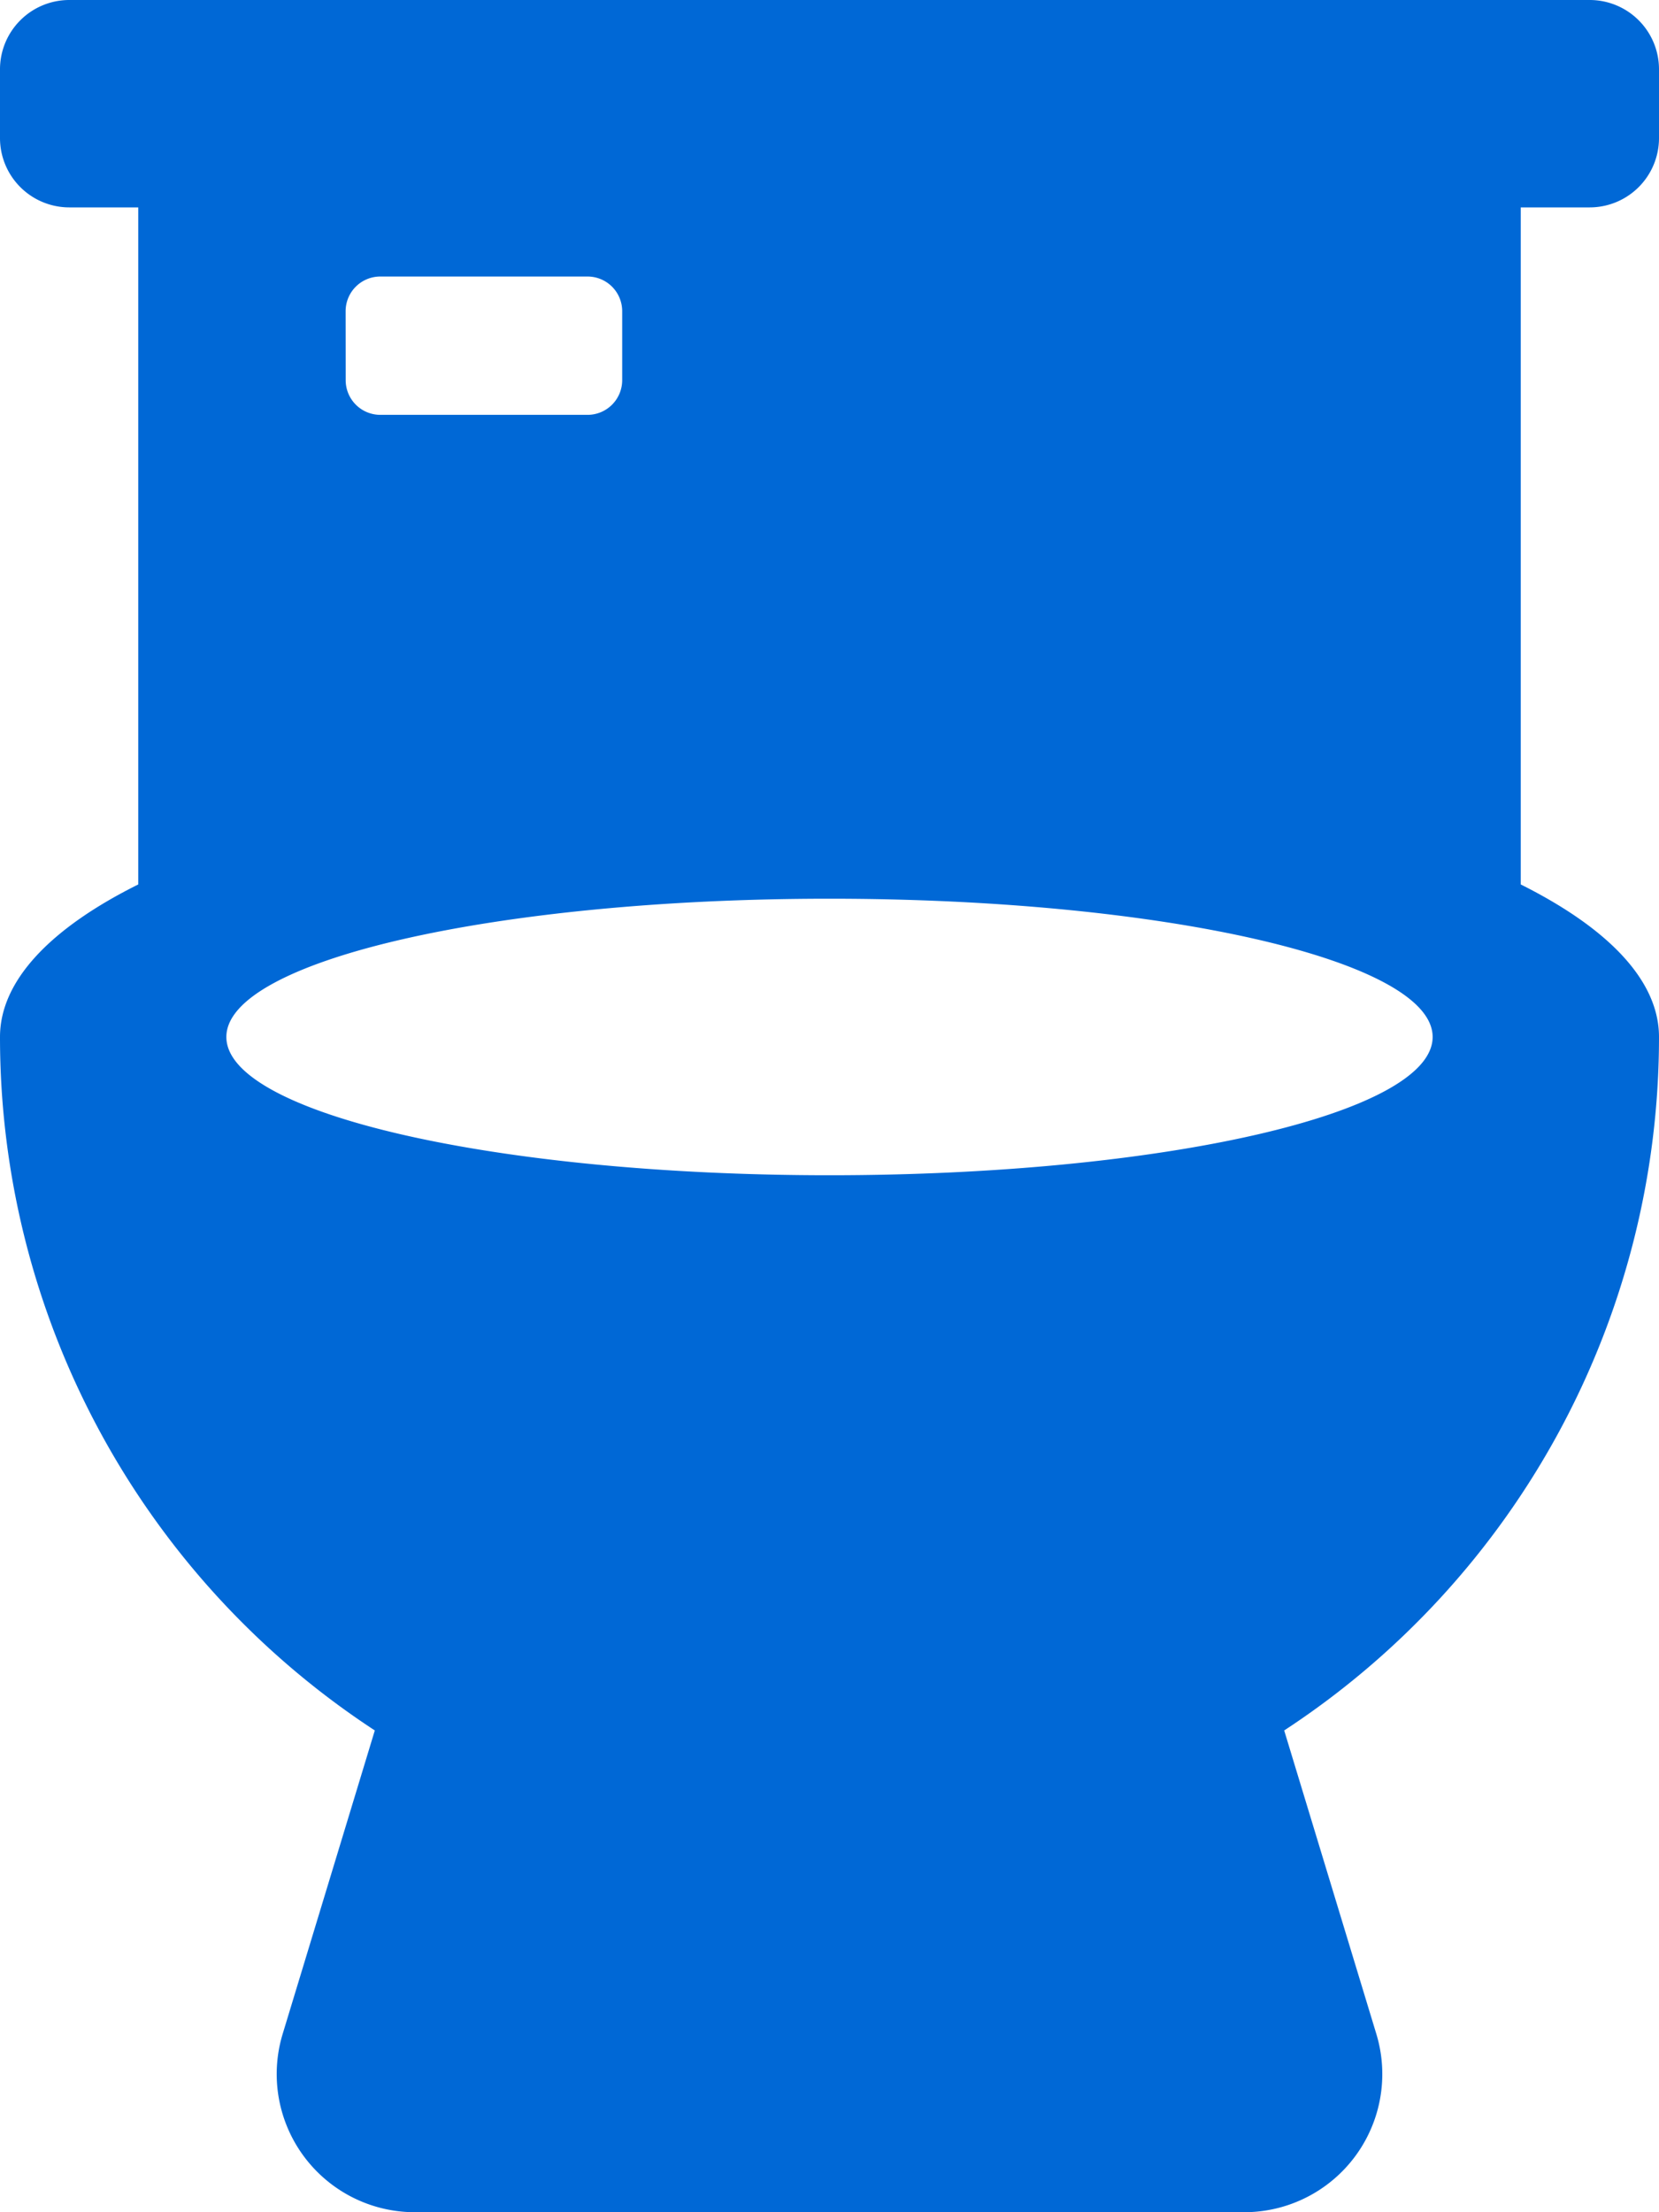 <svg xmlns="http://www.w3.org/2000/svg" width="27" height="36" viewBox="0 0 27 36">
  <path id="Icon_awesome-toilet" data-name="Icon awesome-toilet" d="M25.875,3.375A1.128,1.128,0,0,0,27,2.25V1.125A1.128,1.128,0,0,0,25.875,0H1.125A1.128,1.128,0,0,0,0,1.125V2.25A1.128,1.128,0,0,0,1.125,3.375H2.25V14.393C.83,15.1,0,15.954,0,16.875A13.483,13.483,0,0,0,6.1,28.16L4.6,33.1A2.248,2.248,0,0,0,6.75,36h13.5A2.248,2.248,0,0,0,22.4,33.1L20.9,28.16A13.483,13.483,0,0,0,27,16.875c0-.921-.83-1.772-2.25-2.482V3.375ZM5.625,5.063A.564.564,0,0,1,6.188,4.5H9.563a.564.564,0,0,1,.563.563V6.188a.564.564,0,0,1-.562.563H6.188a.564.564,0,0,1-.562-.562ZM13.5,19.125c-5.421,0-9.816-1.005-9.816-2.25s4.395-2.25,9.816-2.25,9.816,1.005,9.816,2.25-4.395,2.25-9.816,2.25Z" fill="#0068d6"/>
</svg>
